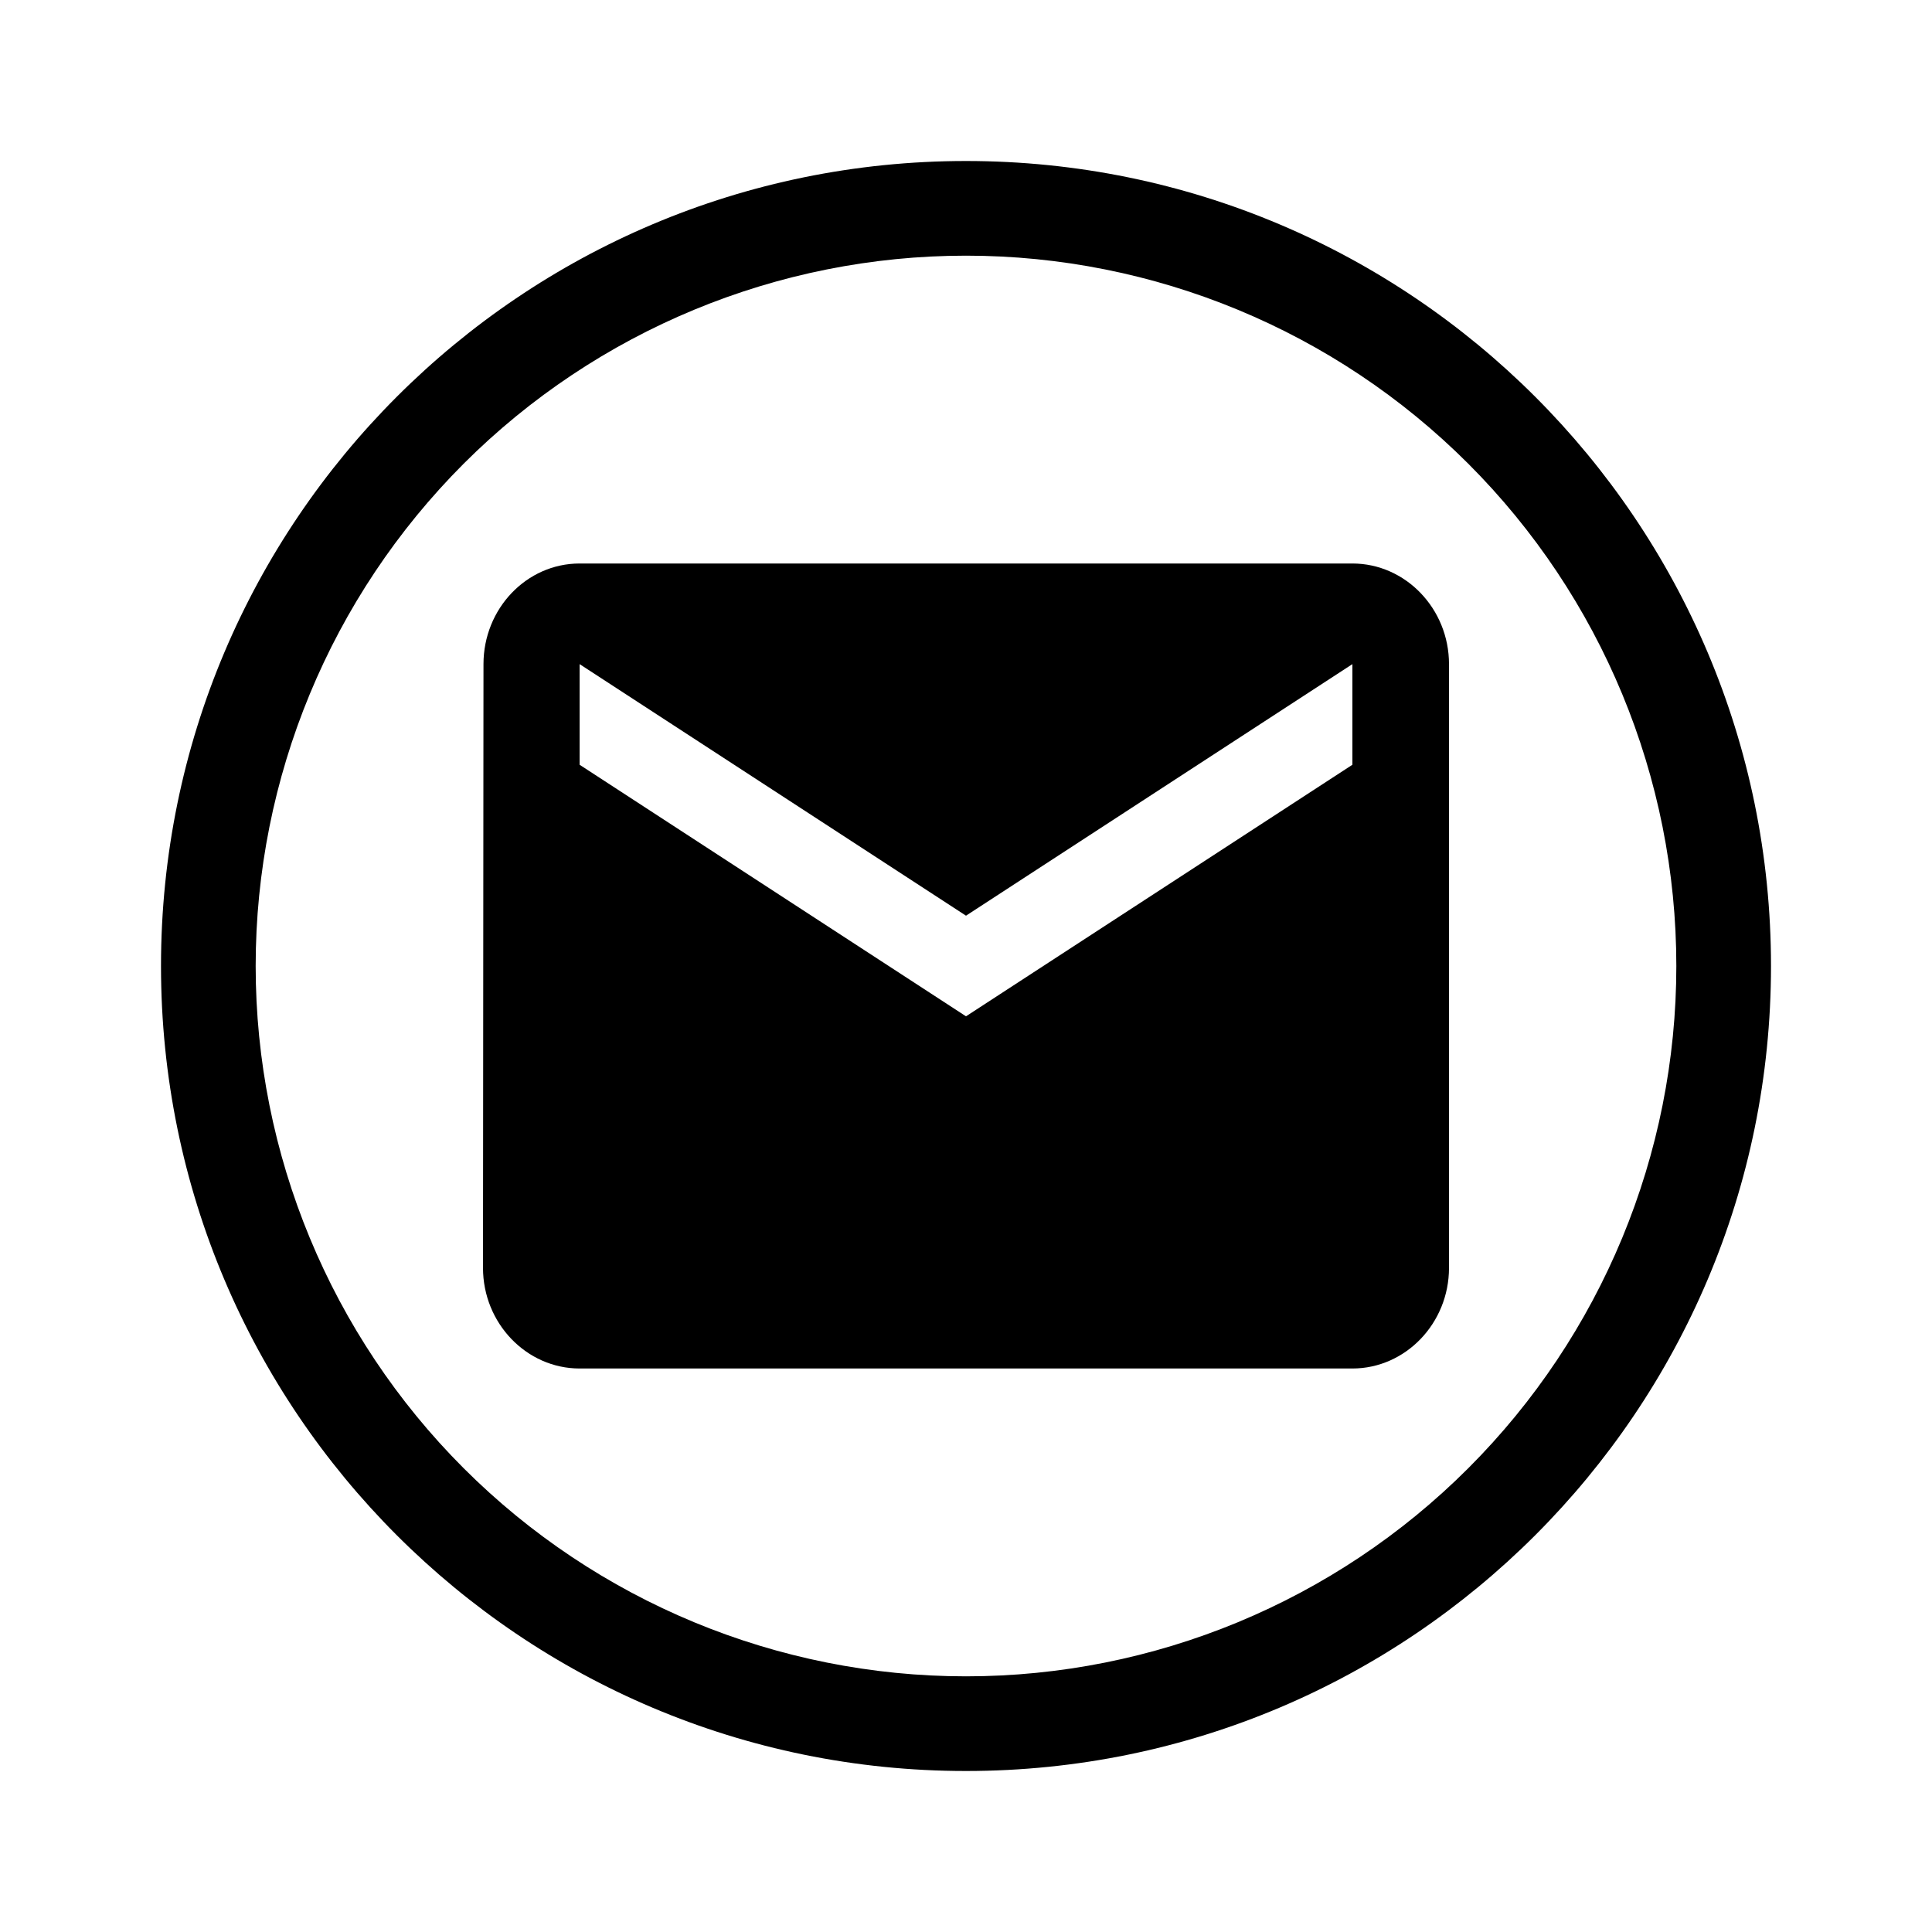 <?xml version="1.0" encoding="UTF-8"?> <svg xmlns="http://www.w3.org/2000/svg" width="24" height="24" viewBox="0 0 24 24" fill="none"><path d="M16.8 7H7.2C6.54 7 6.006 7.562 6.006 8.25L6 15.75C6 16.438 6.54 17 7.2 17H16.8C17.46 17 18 16.438 18 15.75V8.25C18 7.562 17.46 7 16.8 7ZM16.8 9.5L12 12.625L7.2 9.5V8.25L12 11.375L16.8 8.25V9.5Z" fill="black"></path><path fill-rule="evenodd" clip-rule="evenodd" d="M12 2C6.477 2 2 6.477 2 12C2 17.523 6.477 22 12 22C17.523 22 22 17.523 22 12C22 6.477 17.523 2 12 2ZM3.176 12C3.176 9.66 4.106 7.415 5.76 5.76C7.415 4.106 9.66 3.176 12 3.176C14.34 3.176 16.585 4.106 18.239 5.76C19.894 7.415 20.824 9.66 20.824 12C20.824 14.34 19.894 16.585 18.239 18.239C16.585 19.894 14.34 20.824 12 20.824C9.66 20.824 7.415 19.894 5.76 18.239C4.106 16.585 3.176 14.34 3.176 12Z" fill="black"></path></svg> 
